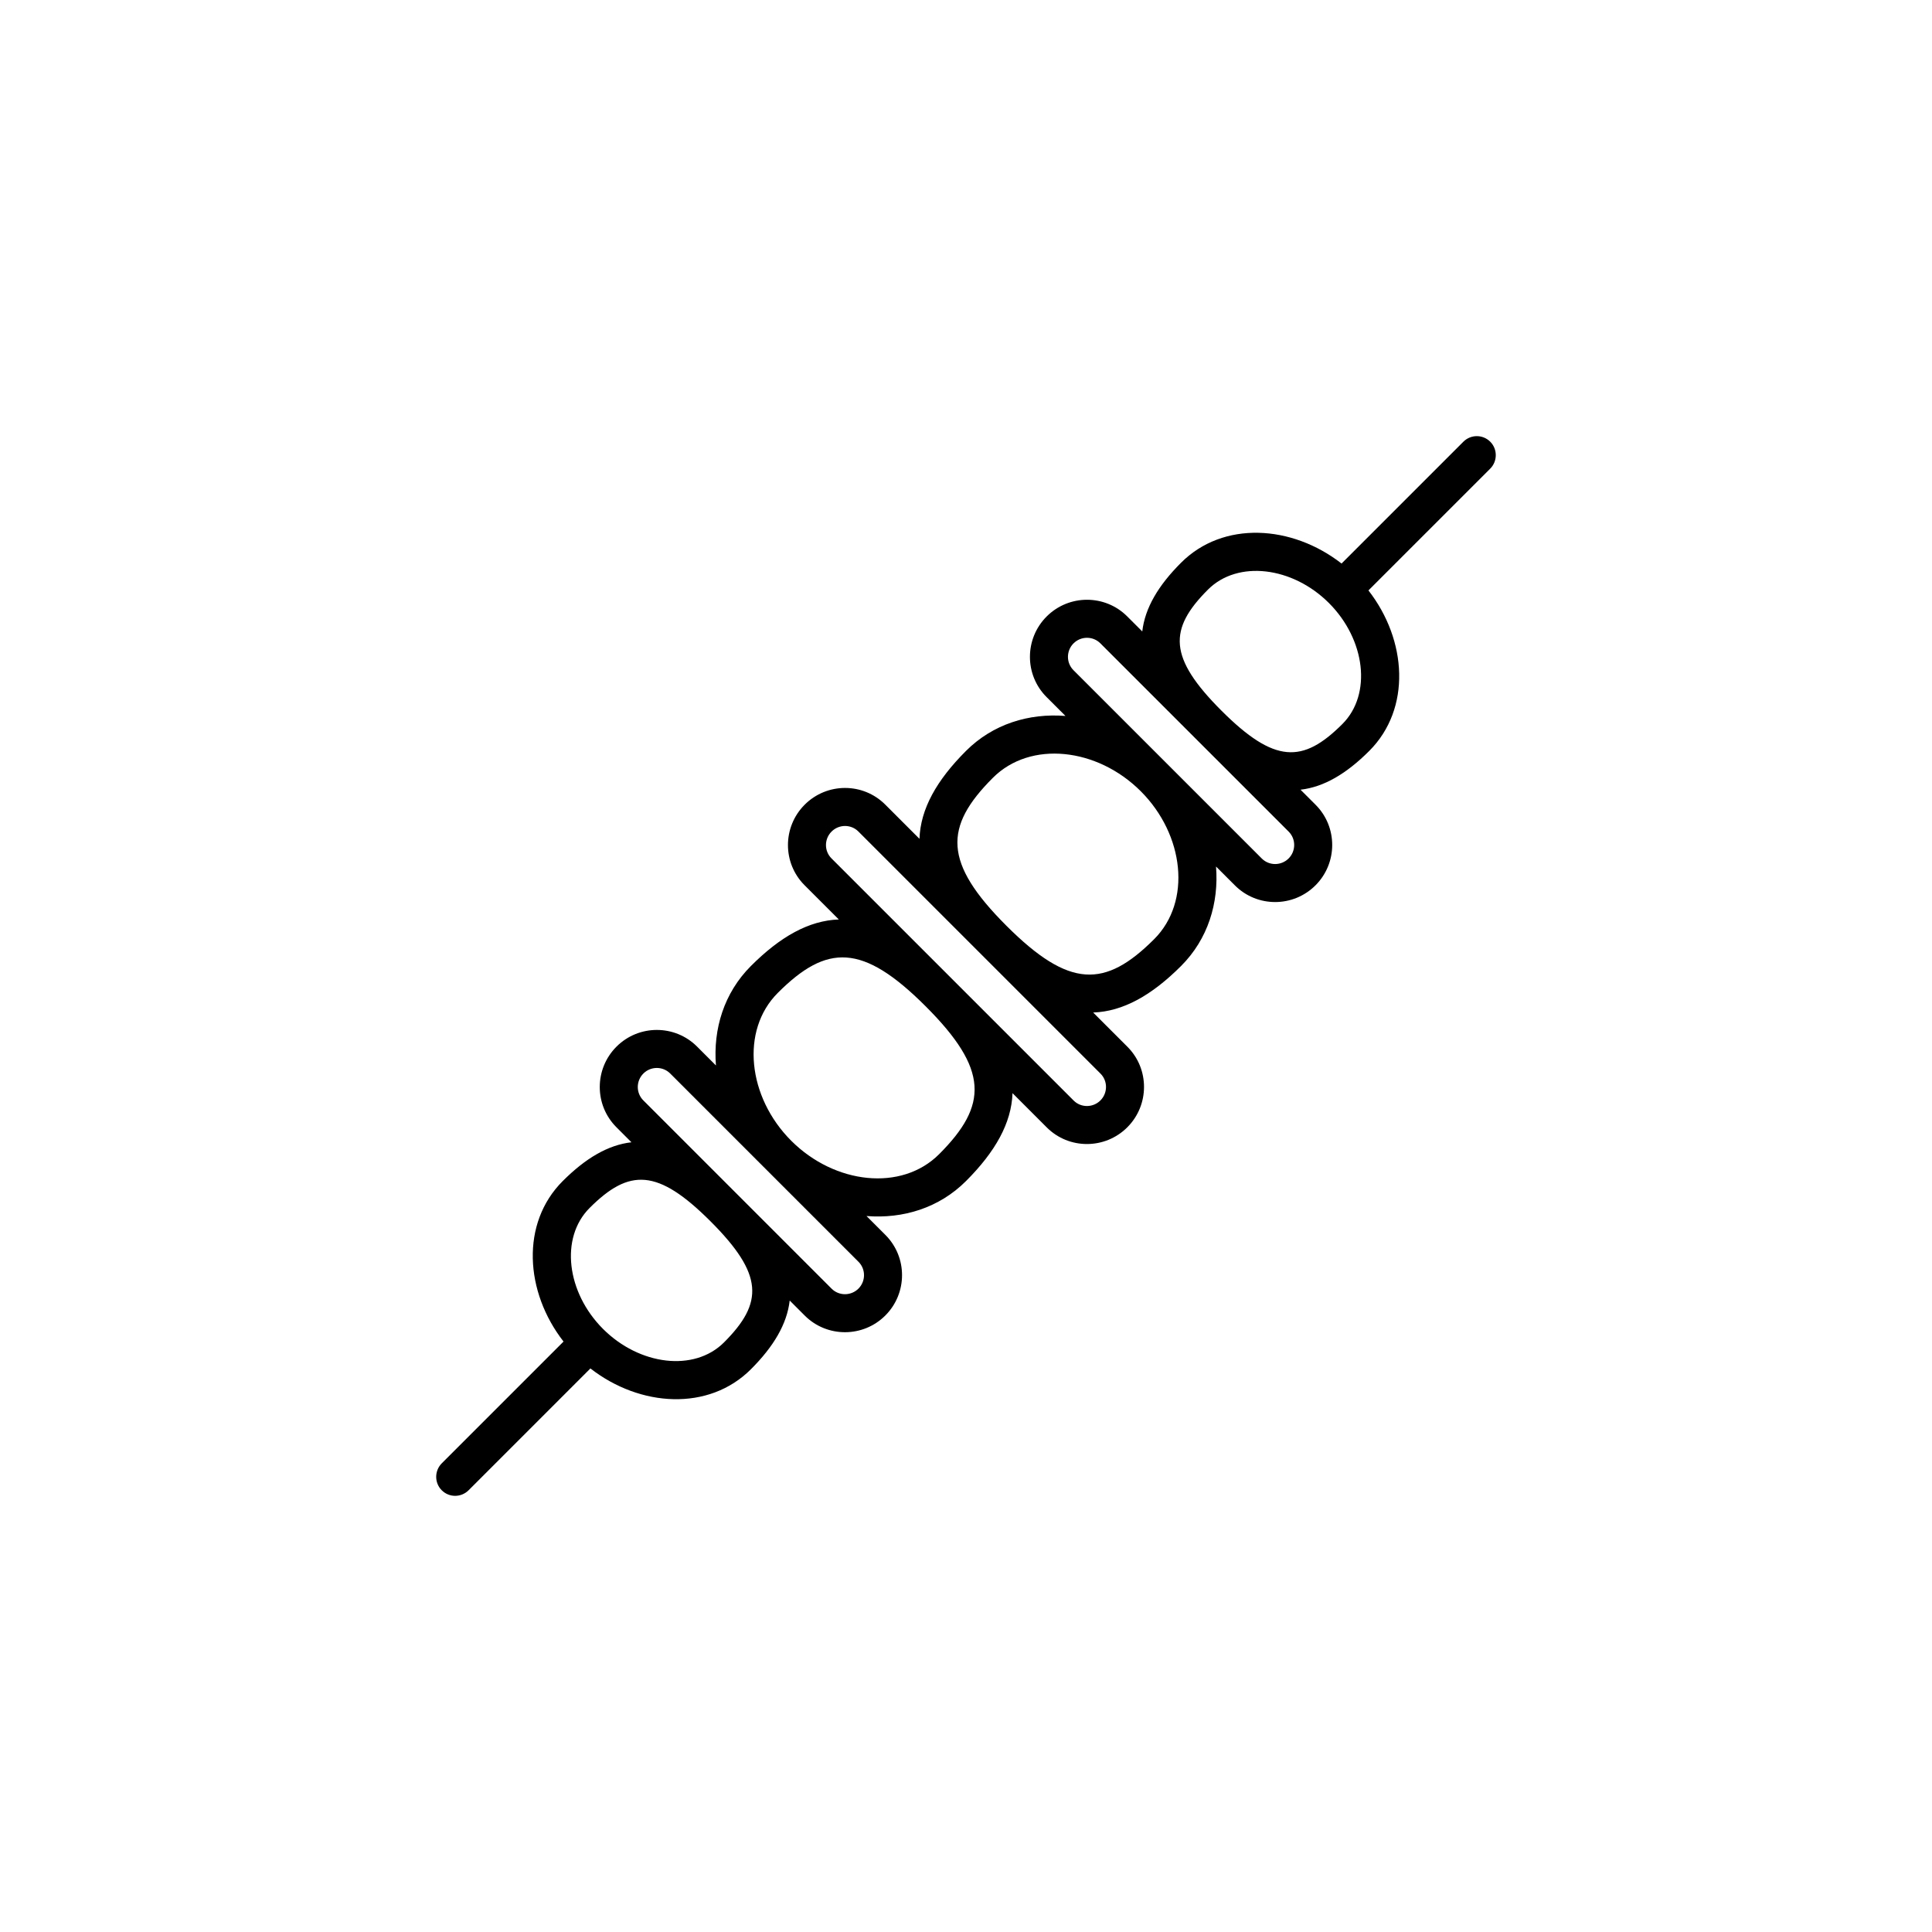 <?xml version="1.0" encoding="UTF-8"?>
<!-- Uploaded to: ICON Repo, www.svgrepo.com, Generator: ICON Repo Mixer Tools -->
<svg fill="#000000" width="800px" height="800px" version="1.1" viewBox="144 144 512 512" xmlns="http://www.w3.org/2000/svg">
 <path d="m412.33 433.7 9.074 9.078c5.875 5.875 15.438 5.871 21.344-0.031 5.887-5.891 5.914-15.461 0.031-21.344l-9.078-9.074c7.926-0.285 15.496-4.535 23.297-12.332 7.133-7.133 10.035-16.691 9.262-26.363l5.008 5.008c5.879 5.883 15.449 5.883 21.352-0.02 5.891-5.891 5.914-15.465 0.023-21.355l-3.988-3.988c6.203-0.711 12.16-4.227 18.215-10.281 11.172-11.172 10.039-29.359-0.219-42.531l32.273-32.273c1.949-1.945 1.977-5.164 0.008-7.133-1.98-1.98-5.16-1.965-7.133 0.008l-32.273 32.273c-13.168-10.258-31.359-11.391-42.527-0.219-6.059 6.055-9.574 12.012-10.285 18.215l-3.988-3.984c-5.879-5.883-15.449-5.883-21.352 0.02-5.891 5.891-5.914 15.461-0.023 21.352l5.008 5.008c-9.672-0.773-19.227 2.133-26.359 9.266-7.801 7.797-12.051 15.367-12.332 23.293l-9.074-9.074c-5.879-5.879-15.441-5.871-21.344 0.031-5.891 5.891-5.918 15.457-0.031 21.344l9.074 9.074c-7.926 0.281-15.496 4.531-23.293 12.332-7.133 7.133-10.039 16.688-9.266 26.359l-5.008-5.008c-5.879-5.879-15.449-5.879-21.352 0.023-5.891 5.891-5.914 15.461-0.02 21.352l3.984 3.988c-6.203 0.711-12.16 4.227-18.215 10.285-11.172 11.168-10.039 29.359 0.219 42.527l-32.273 32.273c-1.945 1.949-1.977 5.168-0.008 7.133 1.98 1.984 5.16 1.965 7.133-0.008l32.273-32.273c13.172 10.258 31.359 11.391 42.531 0.219 6.055-6.055 9.57-12.012 10.281-18.215l3.988 3.988c5.883 5.879 15.453 5.879 21.355-0.023 5.891-5.891 5.91-15.461 0.02-21.352l-5.008-5.008c9.672 0.773 19.23-2.129 26.363-9.262 7.797-7.801 12.047-15.371 12.332-23.297zm16.168-119.2c-1.965 1.965-1.969 5.156-0.023 7.102l49.918 49.918c1.945 1.949 5.137 1.945 7.102-0.02s1.969-5.156 0.023-7.106l-49.918-49.914c-1.945-1.949-5.137-1.949-7.102 0.02zm-114 114c-1.965 1.961-1.969 5.156-0.02 7.102l49.914 49.918c1.949 1.945 5.137 1.945 7.106-0.023 1.961-1.961 1.969-5.156 0.02-7.102l-49.918-49.918c-1.945-1.945-5.137-1.945-7.102 0.023zm49.875-64.125c-1.969 1.965-1.973 5.152-0.031 7.094l64.188 64.188c1.938 1.938 5.125 1.934 7.094-0.031 1.965-1.969 1.969-5.156 0.031-7.094l-64.188-64.188c-1.941-1.941-5.125-1.938-7.094 0.031zm103.31-32.062c-14.062-14.066-14.062-21.562-3.562-32.062 7.906-7.902 22.414-6.09 32.062 3.562 9.652 9.652 11.465 24.16 3.562 32.062-10.5 10.5-17.996 10.5-32.062-3.562zm-135.37 135.37c14.062 14.066 14.062 21.562 3.562 32.062-7.902 7.902-22.41 6.09-32.062-3.562-9.652-9.648-11.465-24.156-3.562-32.062 10.5-10.5 17.996-10.5 32.062 3.562zm78.375-78.371c-16.715-16.715-16.582-26.172-3.562-39.188 9.945-9.949 27.641-7.984 39.188 3.562 11.543 11.543 13.508 29.238 3.562 39.188-13.02 13.016-22.477 13.148-39.188-3.562zm-21.375 21.375c16.711 16.711 16.578 26.168 3.562 39.188-9.949 9.945-27.645 7.981-39.188-3.562-11.547-11.547-13.512-29.242-3.562-39.188 13.016-13.02 22.473-13.152 39.188 3.562z" fill-rule="evenodd"/>
</svg>